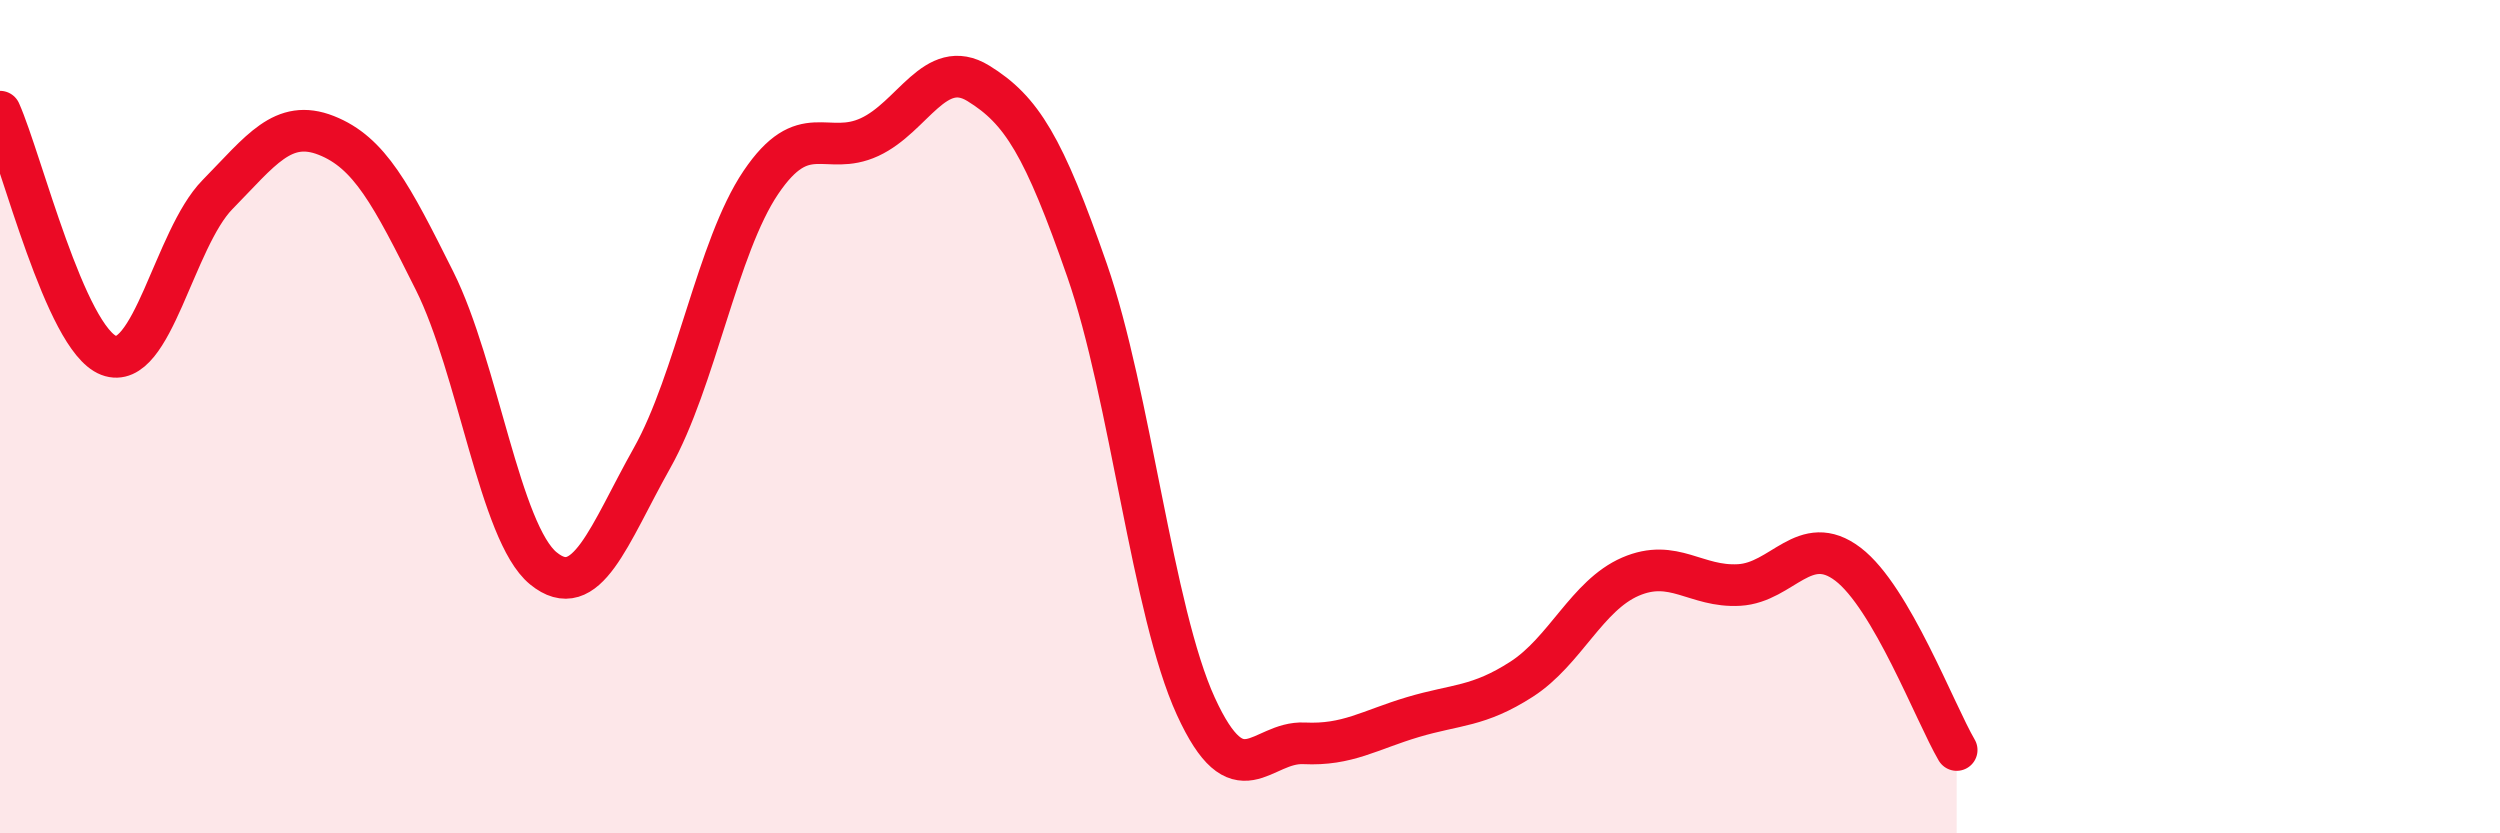 
    <svg width="60" height="20" viewBox="0 0 60 20" xmlns="http://www.w3.org/2000/svg">
      <path
        d="M 0,2.68 C 0.52,3.85 1.57,8.13 2.61,8.53 C 3.65,8.93 4.18,5.73 5.22,4.67 C 6.26,3.61 6.79,2.84 7.83,3.25 C 8.87,3.66 9.39,4.66 10.43,6.74 C 11.47,8.82 12,12.79 13.04,13.64 C 14.08,14.49 14.61,12.84 15.65,10.99 C 16.69,9.14 17.22,5.92 18.26,4.38 C 19.3,2.84 19.83,3.77 20.87,3.29 C 21.91,2.81 22.44,1.36 23.48,2 C 24.52,2.64 25.05,3.5 26.09,6.49 C 27.13,9.48 27.66,14.68 28.7,16.95 C 29.74,19.22 30.26,17.79 31.3,17.84 C 32.34,17.89 32.87,17.52 33.91,17.21 C 34.95,16.9 35.48,16.97 36.52,16.3 C 37.56,15.63 38.09,14.29 39.13,13.84 C 40.17,13.39 40.7,14.1 41.74,14.04 C 42.78,13.98 43.31,12.75 44.35,13.54 C 45.39,14.33 46.44,17.11 46.96,18L46.96 20L0 20Z"
        fill="#EB0A25"
        opacity="0.1"
        stroke-linecap="round"
        stroke-linejoin="round"
      />
      <path
        d="M 0,2.68 C 0.52,3.85 1.57,8.13 2.61,8.53 C 3.65,8.93 4.18,5.73 5.22,4.67 C 6.26,3.61 6.79,2.84 7.83,3.25 C 8.87,3.66 9.39,4.66 10.43,6.74 C 11.47,8.82 12,12.79 13.04,13.64 C 14.08,14.49 14.61,12.84 15.65,10.99 C 16.69,9.14 17.22,5.92 18.26,4.38 C 19.3,2.84 19.83,3.77 20.87,3.29 C 21.91,2.81 22.44,1.36 23.48,2 C 24.52,2.64 25.05,3.5 26.09,6.49 C 27.13,9.48 27.66,14.68 28.7,16.95 C 29.74,19.22 30.26,17.79 31.3,17.84 C 32.34,17.89 32.87,17.52 33.91,17.21 C 34.95,16.9 35.48,16.97 36.52,16.3 C 37.56,15.63 38.09,14.29 39.13,13.84 C 40.17,13.39 40.7,14.1 41.74,14.04 C 42.78,13.98 43.31,12.75 44.35,13.54 C 45.39,14.33 46.44,17.11 46.96,18"
        stroke="#EB0A25"
        stroke-width="1"
        fill="none"
        stroke-linecap="round"
        stroke-linejoin="round"
      />
    </svg>
  
